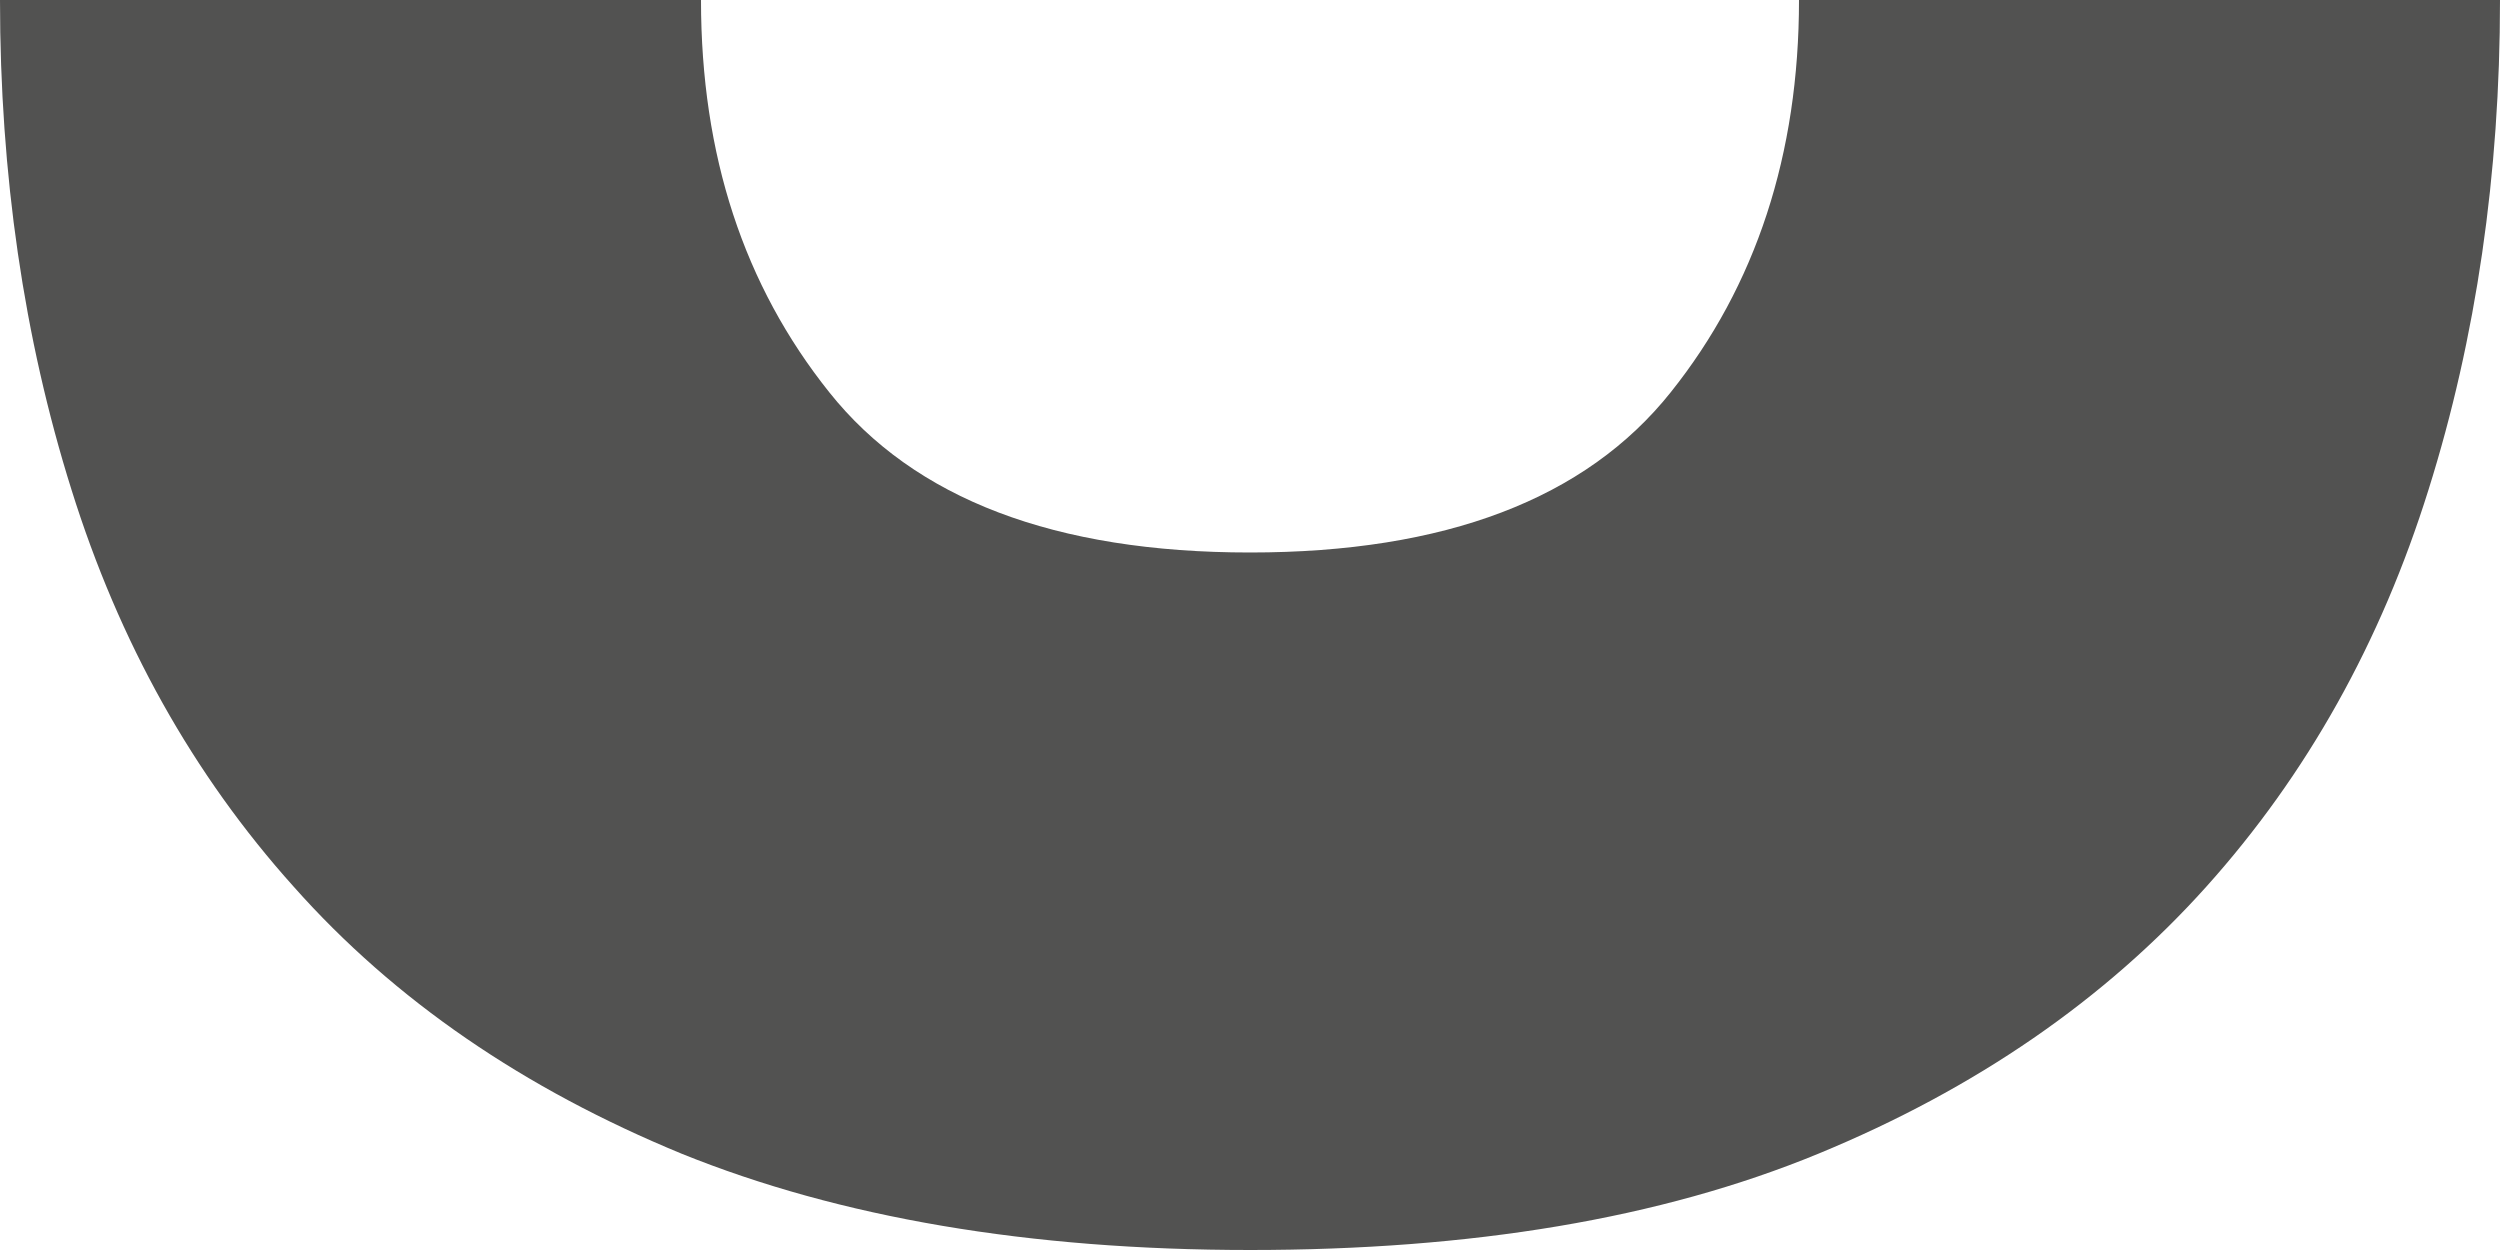 <?xml version="1.0" encoding="UTF-8"?> <svg xmlns="http://www.w3.org/2000/svg" width="10" height="5" viewBox="0 0 10 5" fill="none"> <path d="M2.804 0C2.804 0.622 2.976 1.142 3.317 1.569C3.657 1.996 4.22 2.21 5 2.21C5.78 2.21 6.343 1.996 6.683 1.569C7.024 1.142 7.196 0.617 7.196 0H10C10 0.696 9.905 1.351 9.714 1.959C9.524 2.567 9.229 3.097 8.825 3.547C8.421 3.997 7.904 4.355 7.273 4.615C6.642 4.875 5.885 5 5 5C4.115 5 3.358 4.87 2.727 4.615C2.096 4.355 1.579 4.002 1.175 3.547C0.771 3.097 0.476 2.567 0.286 1.959C0.095 1.351 0 0.696 0 0H2.804Z" fill="#525251"></path> </svg> 